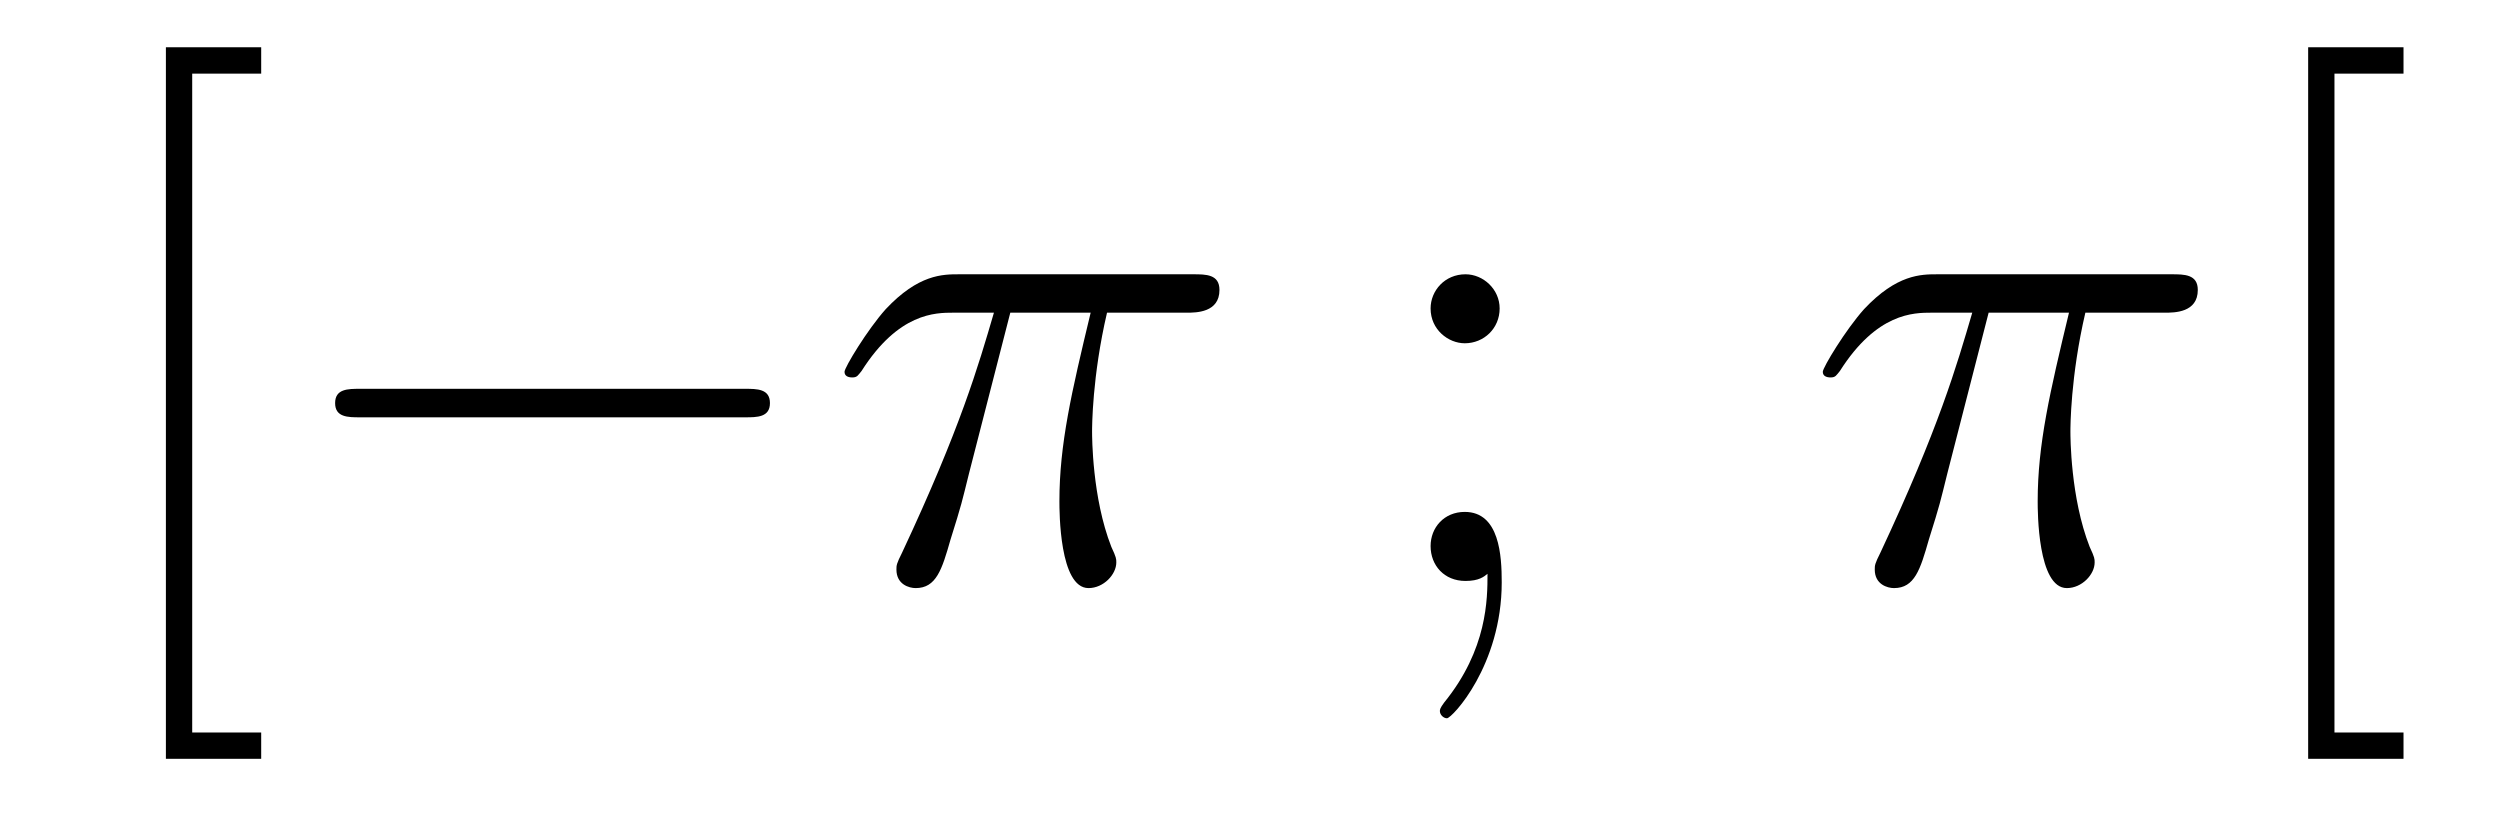<?xml version='1.0'?>
<!-- This file was generated by dvisvgm 1.14.1 -->
<svg height='14pt' version='1.1' viewBox='0 -14 42 14' width='42pt' xmlns='http://www.w3.org/2000/svg' xmlns:xlink='http://www.w3.org/1999/xlink'>
<g id='page1'>
<g transform='matrix(1 0 0 1 -127 650)'>
<path d='M131.388 -651.252V-651.694H130.229V-662.763H131.388V-663.206H129.787V-651.252H131.388Z' fill-rule='evenodd'/>
<path d='M139.516 -656.989C139.719 -656.989 139.935 -656.989 139.935 -657.228C139.935 -657.468 139.719 -657.468 139.516 -657.468H133.049C132.846 -657.468 132.63 -657.468 132.63 -657.228C132.63 -656.989 132.846 -656.989 133.049 -656.989H139.516Z' fill-rule='evenodd'/>
<path d='M143.973 -658.747H145.323C145.001 -657.408 144.798 -656.535 144.798 -655.579C144.798 -655.412 144.798 -654.12 145.287 -654.12C145.539 -654.12 145.754 -654.348 145.754 -654.551C145.754 -654.611 145.754 -654.634 145.67 -654.814C145.347 -655.639 145.347 -656.667 145.347 -656.75C145.347 -656.822 145.347 -657.671 145.598 -658.747H146.937C147.093 -658.747 147.487 -658.747 147.487 -659.129C147.487 -659.392 147.26 -659.392 147.045 -659.392H143.112C142.837 -659.392 142.431 -659.392 141.881 -658.807C141.57 -658.46 141.188 -657.826 141.188 -657.754C141.188 -657.683 141.247 -657.659 141.319 -657.659C141.402 -657.659 141.414 -657.695 141.474 -657.767C142.096 -658.747 142.718 -658.747 143.016 -658.747H143.698C143.435 -657.85 143.136 -656.81 142.156 -654.718C142.06 -654.527 142.06 -654.503 142.06 -654.431C142.06 -654.18 142.275 -654.12 142.383 -654.12C142.729 -654.12 142.825 -654.431 142.968 -654.933C143.16 -655.543 143.16 -655.567 143.279 -656.045L143.973 -658.747Z' fill-rule='evenodd'/>
<path d='M152.194 -658.818C152.194 -659.141 151.919 -659.392 151.62 -659.392C151.273 -659.392 151.034 -659.117 151.034 -658.818C151.034 -658.46 151.333 -658.233 151.608 -658.233C151.931 -658.233 152.194 -658.484 152.194 -658.818ZM151.99 -654.36C151.99 -653.941 151.99 -653.092 151.261 -652.196C151.19 -652.1 151.19 -652.076 151.19 -652.053C151.19 -651.993 151.25 -651.933 151.309 -651.933C151.393 -651.933 152.229 -652.818 152.229 -654.216C152.229 -654.658 152.194 -655.4 151.608 -655.4C151.261 -655.4 151.034 -655.137 151.034 -654.826C151.034 -654.503 151.261 -654.24 151.62 -654.24C151.847 -654.24 151.931 -654.312 151.99 -654.36Z' fill-rule='evenodd'/>
<path d='M160.409 -658.747H161.759C161.437 -657.408 161.233 -656.535 161.233 -655.579C161.233 -655.412 161.233 -654.12 161.723 -654.12C161.975 -654.12 162.19 -654.348 162.19 -654.551C162.19 -654.611 162.19 -654.634 162.106 -654.814C161.783 -655.639 161.783 -656.667 161.783 -656.75C161.783 -656.822 161.783 -657.671 162.034 -658.747H163.373C163.529 -658.747 163.923 -658.747 163.923 -659.129C163.923 -659.392 163.696 -659.392 163.481 -659.392H159.548C159.273 -659.392 158.867 -659.392 158.317 -658.807C158.006 -658.46 157.623 -657.826 157.623 -657.754C157.623 -657.683 157.683 -657.659 157.755 -657.659C157.838 -657.659 157.85 -657.695 157.91 -657.767C158.532 -658.747 159.153 -658.747 159.452 -658.747H160.134C159.871 -657.85 159.572 -656.81 158.592 -654.718C158.496 -654.527 158.496 -654.503 158.496 -654.431C158.496 -654.18 158.711 -654.12 158.819 -654.12C159.165 -654.12 159.261 -654.431 159.404 -654.933C159.596 -655.543 159.596 -655.567 159.715 -656.045L160.409 -658.747Z' fill-rule='evenodd'/>
<path d='M167.379 -651.252V-651.694H166.219V-662.763H167.379V-663.206H165.777V-651.252H167.379Z' fill-rule='evenodd'/>
</g>
</g>
</svg>

